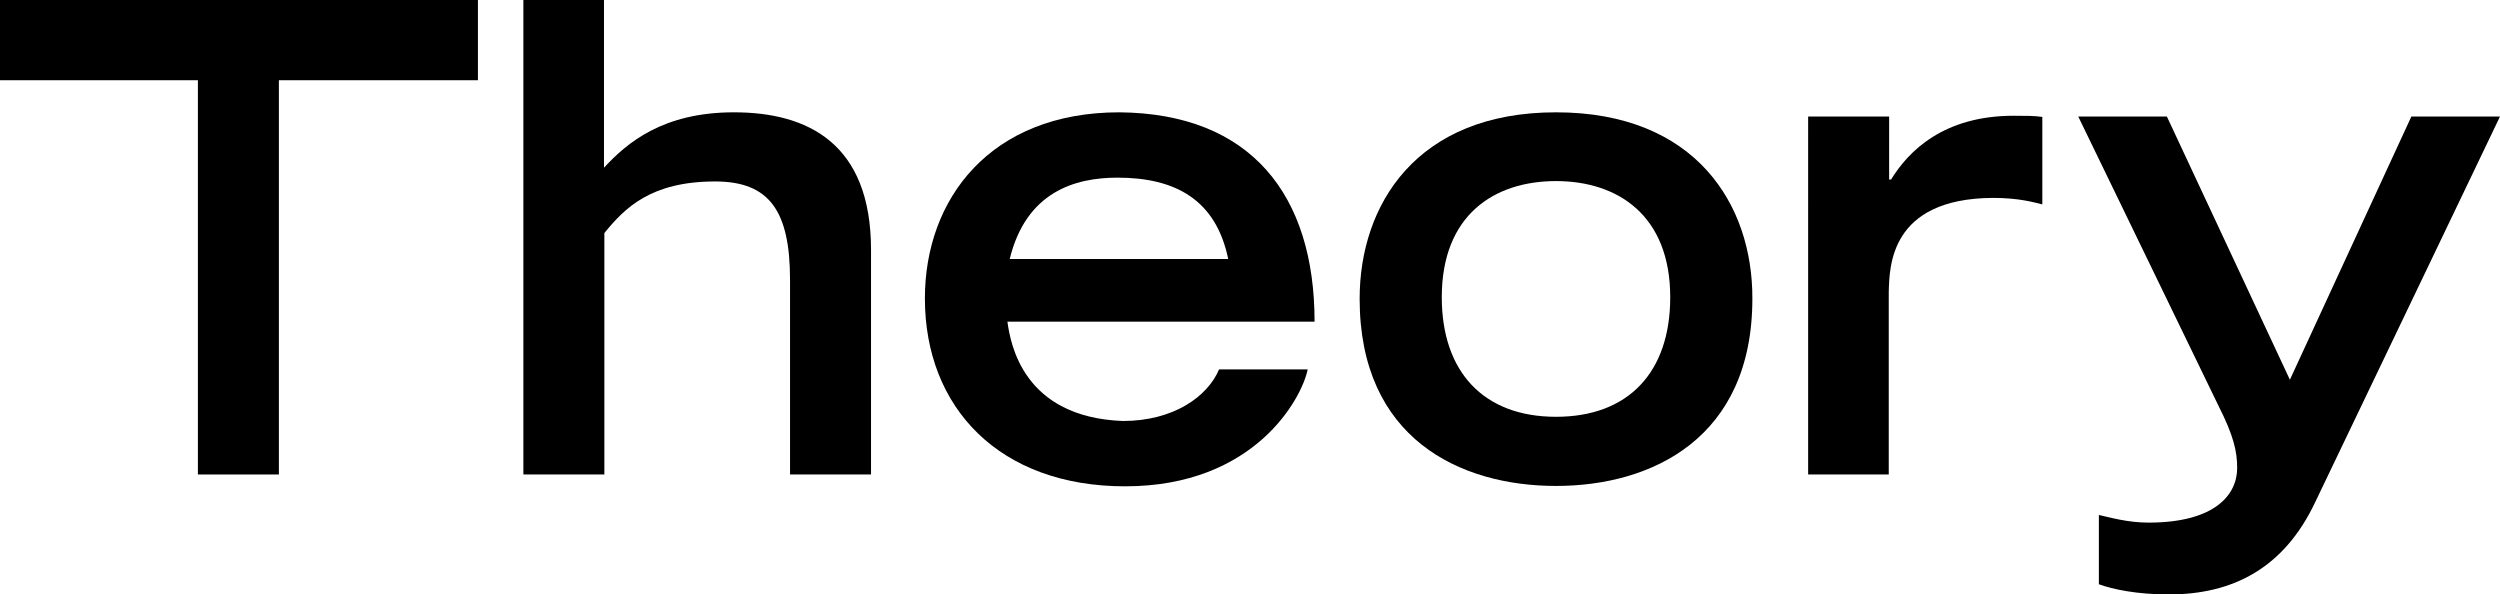 <svg xml:space="preserve" style="enable-background:new 0 0 654.4 155.6;" viewBox="0 0 654.4 155.6" y="0px" x="0px" xmlns:xlink="http://www.w3.org/1999/xlink" xmlns="http://www.w3.org/2000/svg" id="Layer_1" version="1.1">
<g>
	<path d="M549.3,152.9c3.8,1.4,10.2,2.7,18.4,2.7c16.7,0,30.1-6.8,38.3-24.1l48.4-101h-23.2l-31.8,68.9l-32.2-68.9h-23.2l36.7,75.7
		c4,7.9,4.9,12,4.9,16.3c0,7-5.8,14.3-23.2,14.3c-5.6,0-10.2-1.4-13-2V152.9z"></path>
	<path d="M473.2,124.2h21.2V76.4c0.2-6.5,0.2-24.4,27.2-24.6c7,0,10.9,1.2,13,1.7V30.6c-2.2-0.3-4.4-0.3-7.5-0.3
		c-18.3,0-27.5,9.2-32.1,16.7h-0.5V30.5h-21.2V124.2z"></path>
	<path d="M407.3,109.1c-19,0-29.9-11.8-29.9-31.3c0-21.5,13.7-30.4,29.9-30.4c16.1,0,29.9,8.9,29.9,30.4
		C437.2,97.4,426.3,109.1,407.3,109.1 M407.3,29.4c-36.6,0-51.4,24.3-51.4,48.8c0,36.6,26.3,49,51.4,49c25.1,0,51.4-12.5,51.4-49
		C458.8,53.6,443.9,29.4,407.3,29.4"></path>
	<path d="M292.5,46.5c15.2,0,25.8,5.8,29,21.3h-57.2C268.6,50.2,281.4,46.5,292.5,46.5 M293.9,110.2c-26.1-1-29.4-20.2-30.2-26h80.4
		c0-33.1-16.6-54.5-51.1-54.8c-33.8,0-50.9,22.7-50.9,48.7c0,28.7,19.6,49.2,52.4,49.2c34,0,46.3-23.1,47.8-30.6h-23.2
		C316.1,103.8,307.2,110.2,293.9,110.2"></path>
</g>
<polygon points="0,0 0,21 51.8,21 51.8,124.2 73,124.2 73,21 125.1,21 125.1,0"></polygon>
<g>
	<path d="M137,124.2h21.2V61c5.3-6.5,12.1-13.5,29-13.5c14.2,0,19.6,7.7,19.6,25.8v50.9H228V65.4c0-28-16.7-36-35.9-36
		c-18.6,0-28,8-34,14.5V0H137V124.2z"></path>
</g>
</svg>
